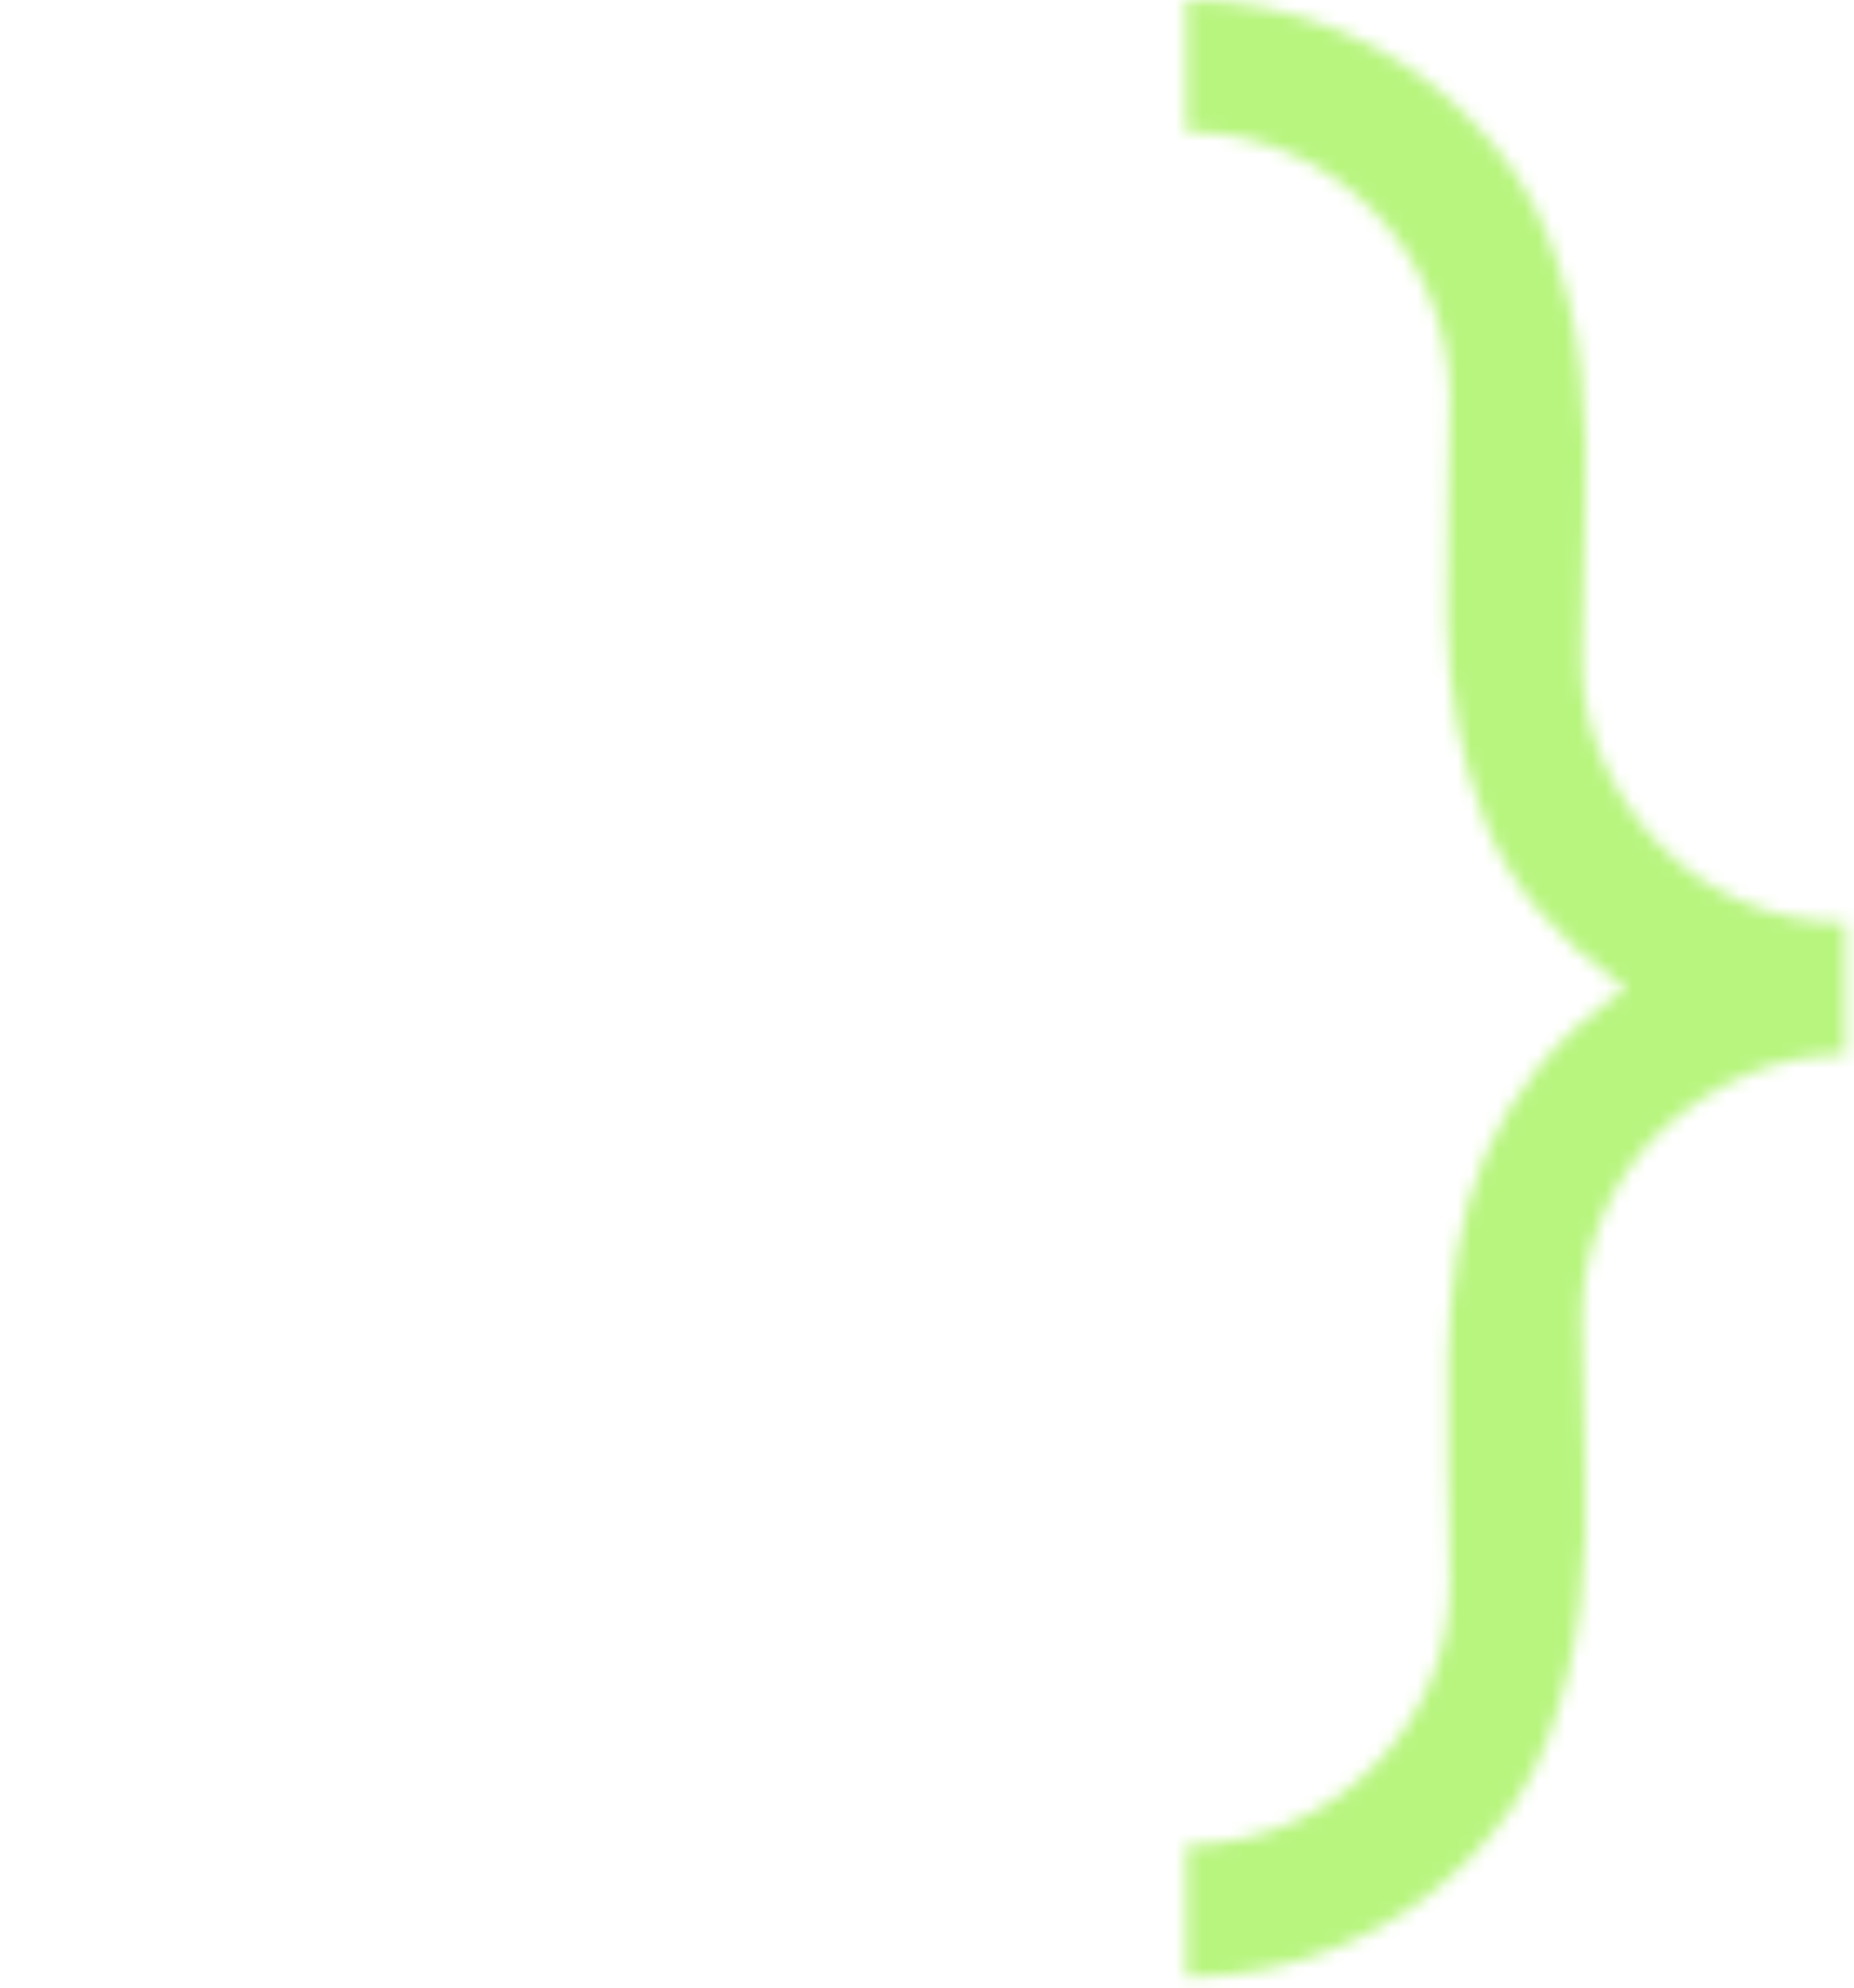 <svg width="138" height="148" viewBox="0 0 138 148" fill="none" xmlns="http://www.w3.org/2000/svg">
<mask id="mask0_380_337" style="mask-type:alpha" maskUnits="userSpaceOnUse" x="0" y="0" width="138" height="148">
<path d="M137.375 68.688C134.717 68.688 132.188 68.176 129.786 67.154C127.384 66.132 125.314 64.727 123.576 62.938C121.839 61.149 120.433 59.079 119.36 56.728C118.287 54.378 117.75 51.822 117.75 49.062C117.75 45.434 117.827 41.805 117.98 38.177C118.133 34.548 118.031 31.022 117.673 27.598C117.316 24.174 116.498 20.826 115.22 17.555C113.943 14.284 111.924 11.295 109.164 8.586C106.404 5.826 103.21 3.705 99.582 2.223C95.953 0.741 92.197 0 88.312 0V9.812C91.021 9.812 93.551 10.324 95.902 11.346C98.253 12.368 100.323 13.773 102.111 15.562C103.9 17.351 105.306 19.446 106.328 21.848C107.35 24.25 107.886 26.78 107.938 29.438C107.938 32.3 107.886 35.11 107.784 37.87C107.682 40.63 107.656 43.364 107.708 46.073C107.759 48.781 108.014 51.388 108.474 53.892C108.934 56.396 109.624 58.824 110.544 61.175C111.464 63.526 112.793 65.723 114.53 67.768C116.268 69.812 118.44 71.754 121.046 73.594C118.389 75.382 116.217 77.325 114.53 79.42C112.844 81.515 111.515 83.713 110.544 86.013C109.573 88.312 108.883 90.715 108.474 93.219C108.065 95.723 107.835 98.329 107.784 101.038C107.733 103.747 107.733 106.481 107.784 109.241C107.835 112.001 107.886 114.837 107.938 117.75C107.938 120.459 107.426 122.988 106.404 125.339C105.382 127.69 103.977 129.76 102.188 131.549C100.399 133.338 98.329 134.743 95.978 135.765C93.628 136.787 91.072 137.324 88.312 137.375V147.188C92.197 147.188 95.953 146.446 99.582 144.964C103.21 143.482 106.404 141.361 109.164 138.602C111.924 135.842 113.917 132.852 115.144 129.632C116.37 126.413 117.188 123.091 117.597 119.667C118.006 116.242 118.133 112.69 117.98 109.011C117.827 105.331 117.75 101.702 117.75 98.125C117.75 95.468 118.261 92.938 119.283 90.536C120.305 88.134 121.711 86.064 123.5 84.326C125.288 82.589 127.384 81.183 129.786 80.11C132.188 79.037 134.717 78.5 137.375 78.5V68.688ZM49.062 0C45.178 0 41.422 0.741 37.794 2.223C34.165 3.705 30.971 5.826 28.211 8.586C25.451 11.346 23.458 14.335 22.231 17.555C21.005 20.775 20.187 24.097 19.778 27.521C19.369 30.945 19.242 34.497 19.395 38.177C19.548 41.856 19.625 45.485 19.625 49.062C19.625 51.771 19.114 54.301 18.092 56.652C17.07 59.003 15.664 61.073 13.876 62.861C12.087 64.65 10.017 66.055 7.666 67.078C5.315 68.1 2.76 68.636 0 68.688V78.5C2.709 78.5 5.238 79.011 7.589 80.033C9.94 81.055 12.01 82.461 13.799 84.249C15.588 86.038 16.993 88.134 18.015 90.536C19.037 92.938 19.574 95.468 19.625 98.125C19.625 101.754 19.548 105.382 19.395 109.011C19.242 112.639 19.344 116.166 19.702 119.59C20.059 123.014 20.877 126.362 22.155 129.632C23.433 132.903 25.451 135.893 28.211 138.602C30.971 141.361 34.165 143.482 37.794 144.964C41.422 146.446 45.178 147.188 49.062 147.188V137.375C46.405 137.375 43.875 136.864 41.473 135.842C39.071 134.82 37.001 133.414 35.264 131.626C33.526 129.837 32.121 127.767 31.047 125.416C29.974 123.065 29.438 120.51 29.438 117.75C29.438 114.888 29.489 112.077 29.591 109.317C29.693 106.558 29.719 103.823 29.668 101.115C29.616 98.406 29.361 95.8 28.901 93.295C28.441 90.791 27.751 88.364 26.831 86.013C25.911 83.662 24.582 81.464 22.845 79.42C21.107 77.376 18.935 75.434 16.329 73.594C18.986 71.805 21.158 69.863 22.845 67.768C24.531 65.672 25.86 63.475 26.831 61.175C27.802 58.875 28.492 56.473 28.901 53.969C29.31 51.465 29.54 48.858 29.591 46.149C29.642 43.441 29.642 40.706 29.591 37.947C29.54 35.187 29.489 32.351 29.438 29.438C29.438 26.78 29.949 24.25 30.971 21.848C31.993 19.446 33.398 17.376 35.187 15.639C36.976 13.901 39.071 12.496 41.473 11.422C43.875 10.349 46.405 9.812 49.062 9.812V0Z" fill="black"/>
</mask>
<g mask="url(#mask0_380_337)">
<rect width="83.5" height="162.5" transform="matrix(-1 0 0 1 155.188 -10)" fill="#B8F57F"/>
</g>
</svg>
